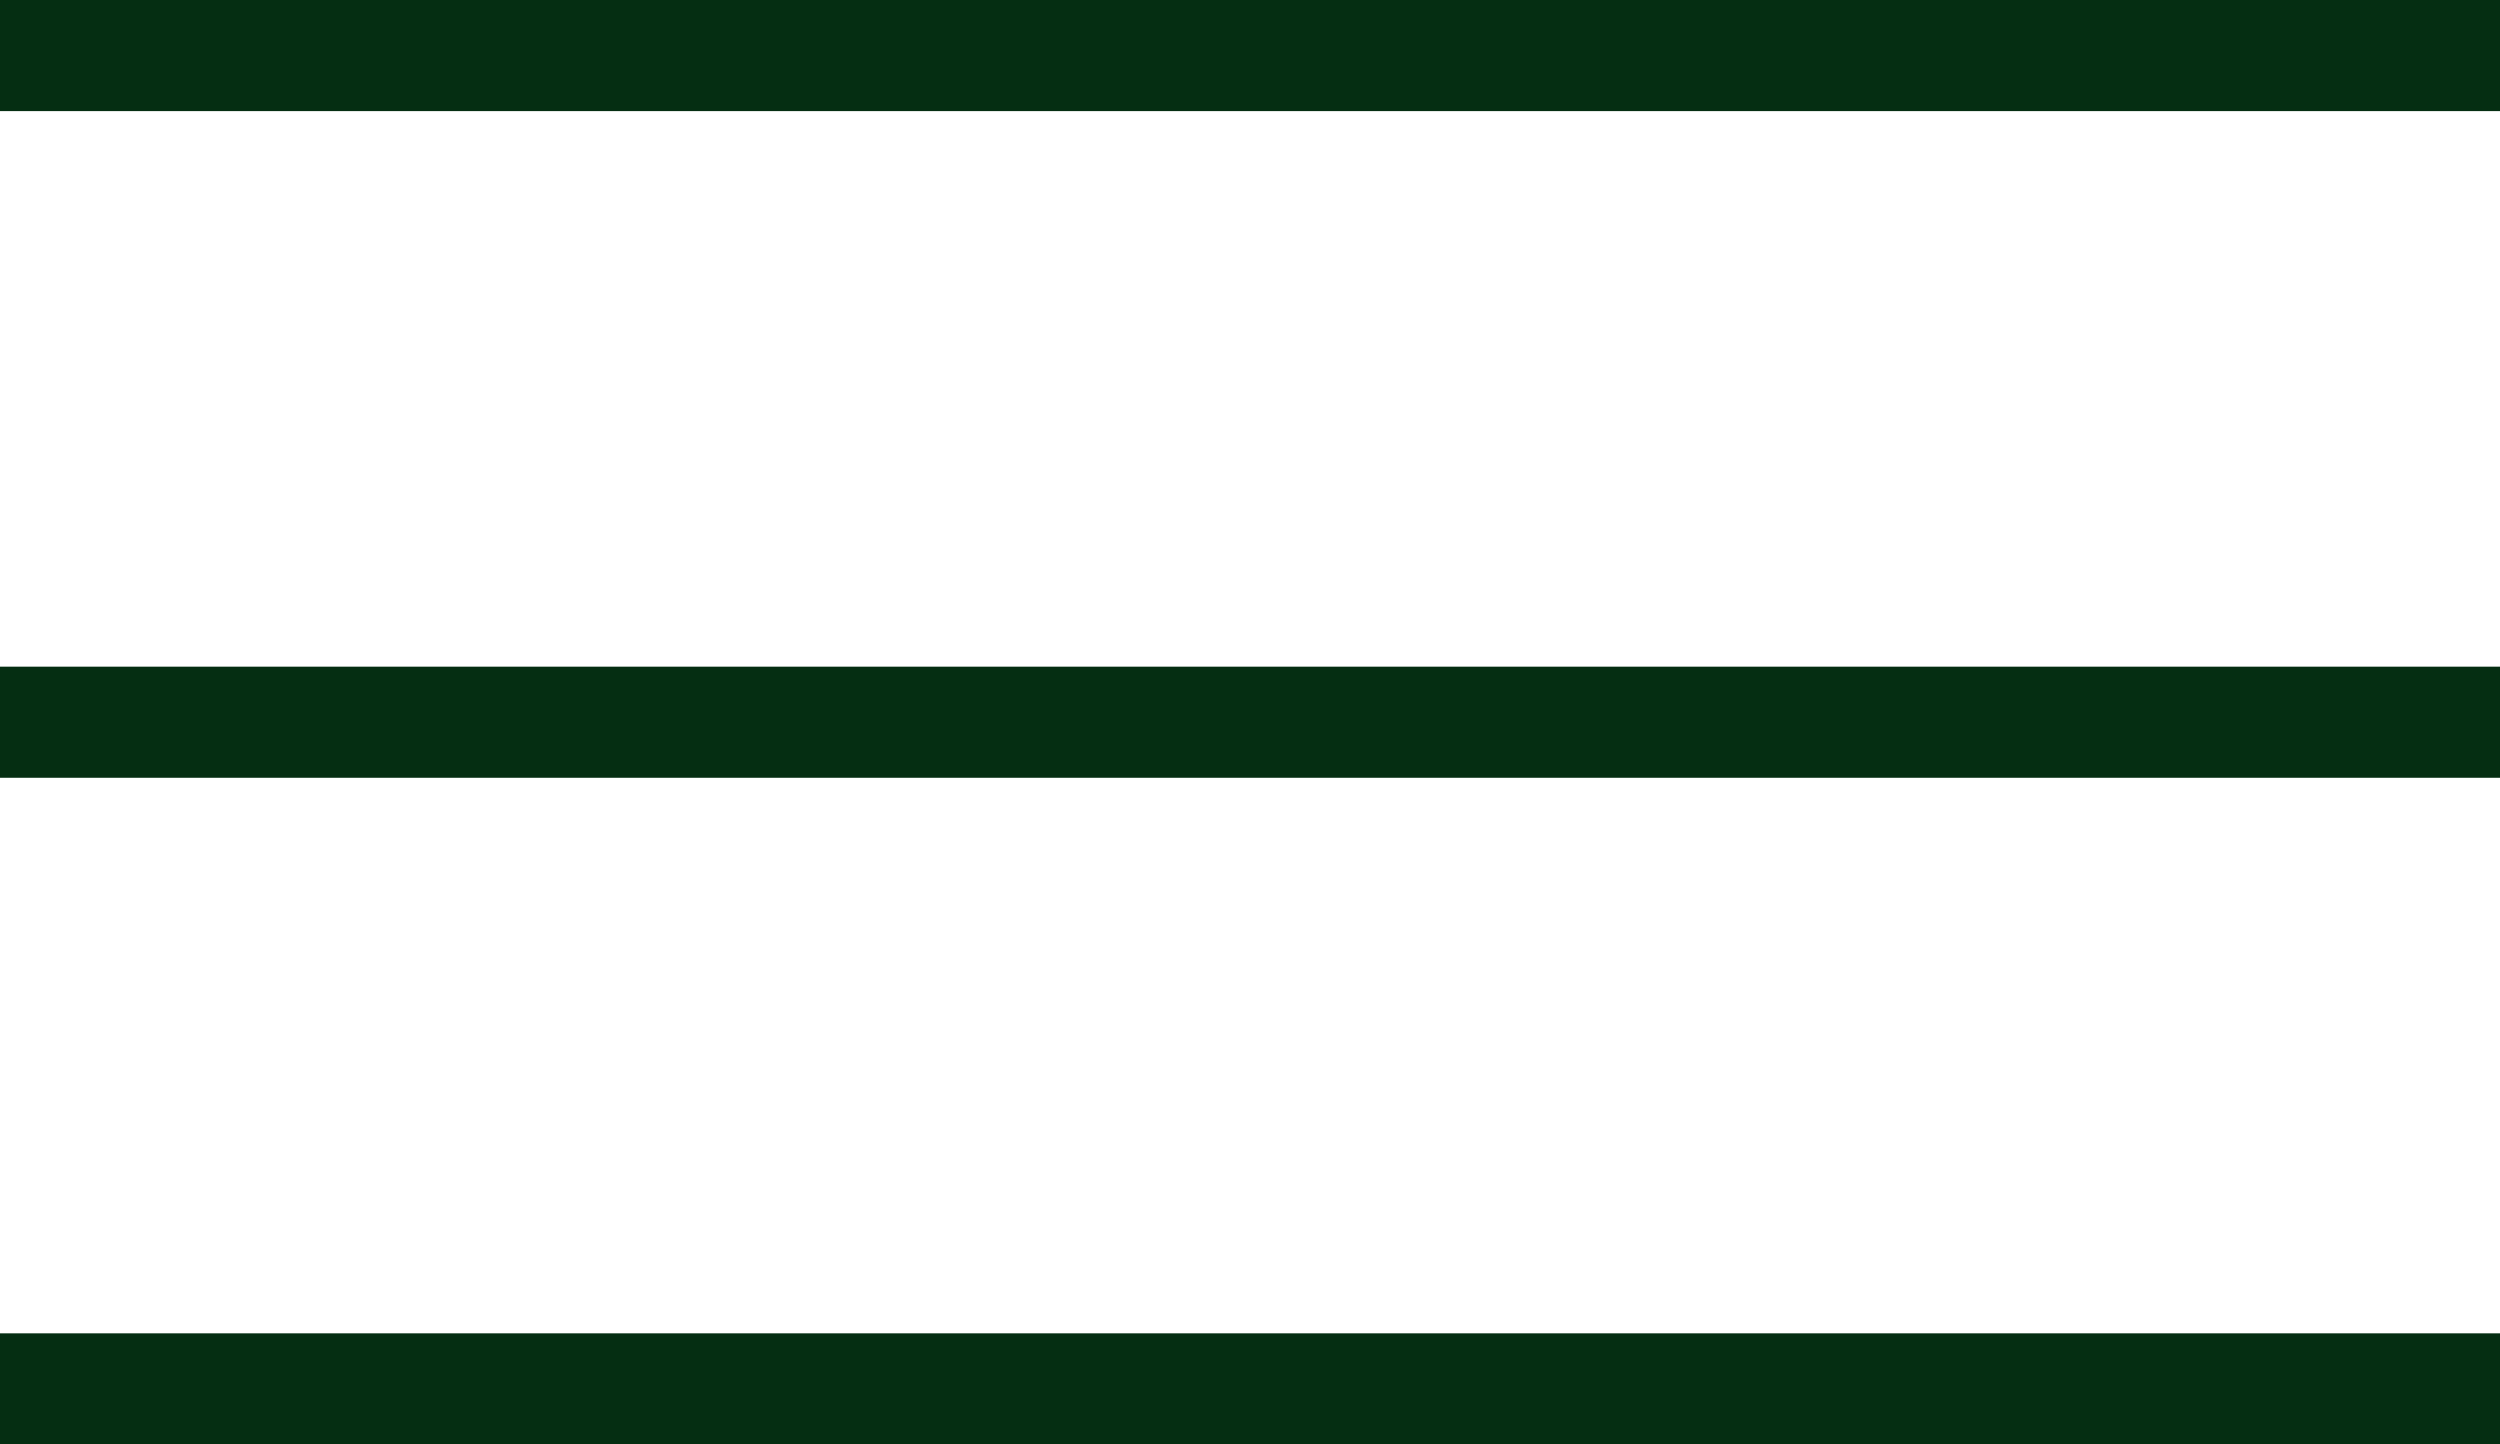 <svg xmlns="http://www.w3.org/2000/svg" width="45" height="26" viewBox="0 0 45 26">
  <g id="Group_16" data-name="Group 16" transform="translate(-1660.5 -75.5)">
    <line id="Line_20" data-name="Line 20" x2="45" transform="translate(1660.5 76.5)" fill="none" stroke="#052e12" stroke-width="2"/>
    <line id="Line_21" data-name="Line 21" x2="45" transform="translate(1660.5 88.5)" fill="none" stroke="#052e12" stroke-width="2"/>
    <line id="Line_22" data-name="Line 22" x2="45" transform="translate(1660.5 100.5)" fill="none" stroke="#052e12" stroke-width="2"/>
  </g>
</svg>
